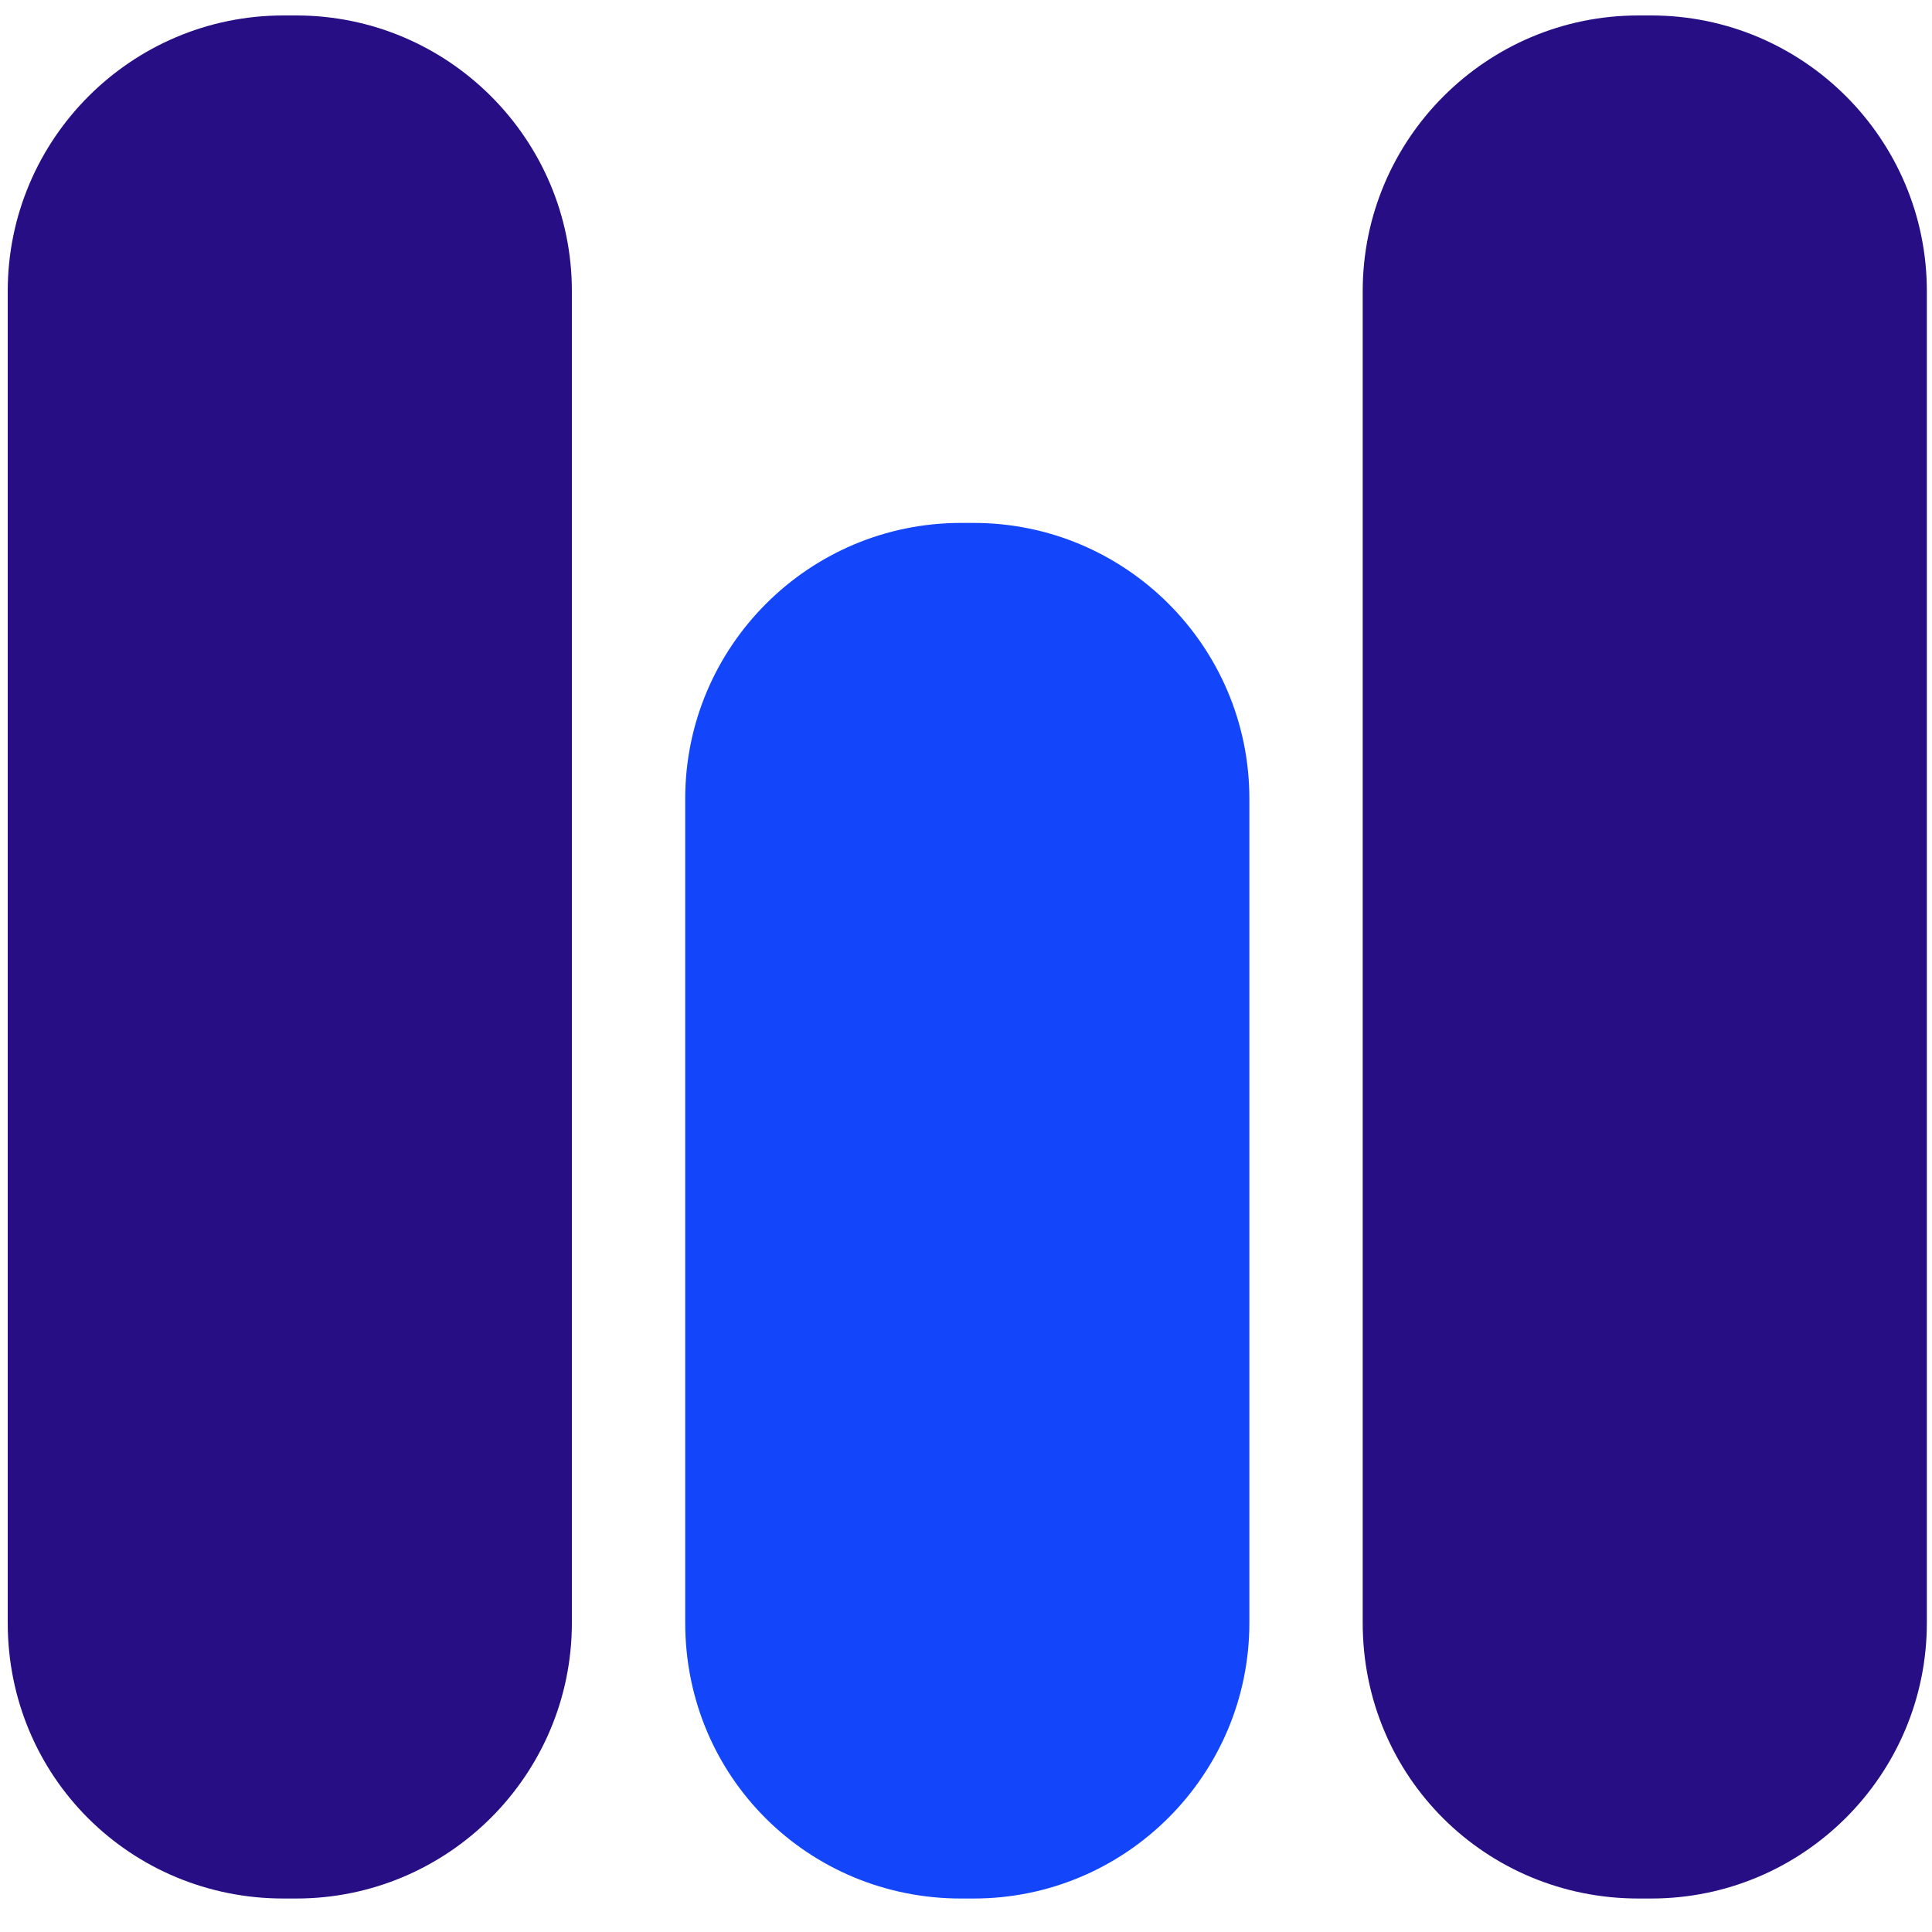 <svg xmlns="http://www.w3.org/2000/svg" xmlns:xlink="http://www.w3.org/1999/xlink" id="Layer_2_00000036238145829466361570000009296249840046735002_" x="0px" y="0px" viewBox="0 0 75 75" style="enable-background:new 0 0 75 75;" xml:space="preserve"><style type="text/css">	.st0{fill:#280E85;}	.st1{fill:#1345FB;}</style><g>	<path class="st0" d="M0.3,63l0-51.7C0.3,5.4,5.1,0.6,11,0.6h0.5c5.9,0,10.7,4.8,10.7,10.7V63c0,5.9-4.8,10.7-10.7,10.7H11  C5.1,73.7,0.3,69,0.3,63z"></path>	<path class="st0" d="M52.9,63V11.3c0-5.9,4.8-10.7,10.7-10.7h0.5c5.9,0,10.7,4.8,10.7,10.7V63c0,5.9-4.8,10.7-10.7,10.7h-0.5  C57.7,73.7,52.9,69,52.9,63z"></path>	<path class="st1" d="M26.6,63V31c0-5.9,4.8-10.7,10.7-10.7h0.5c5.9,0,10.7,4.8,10.7,10.7v32c0,5.9-4.8,10.7-10.7,10.7h-0.5  C31.4,73.7,26.6,69,26.6,63z"></path></g></svg>